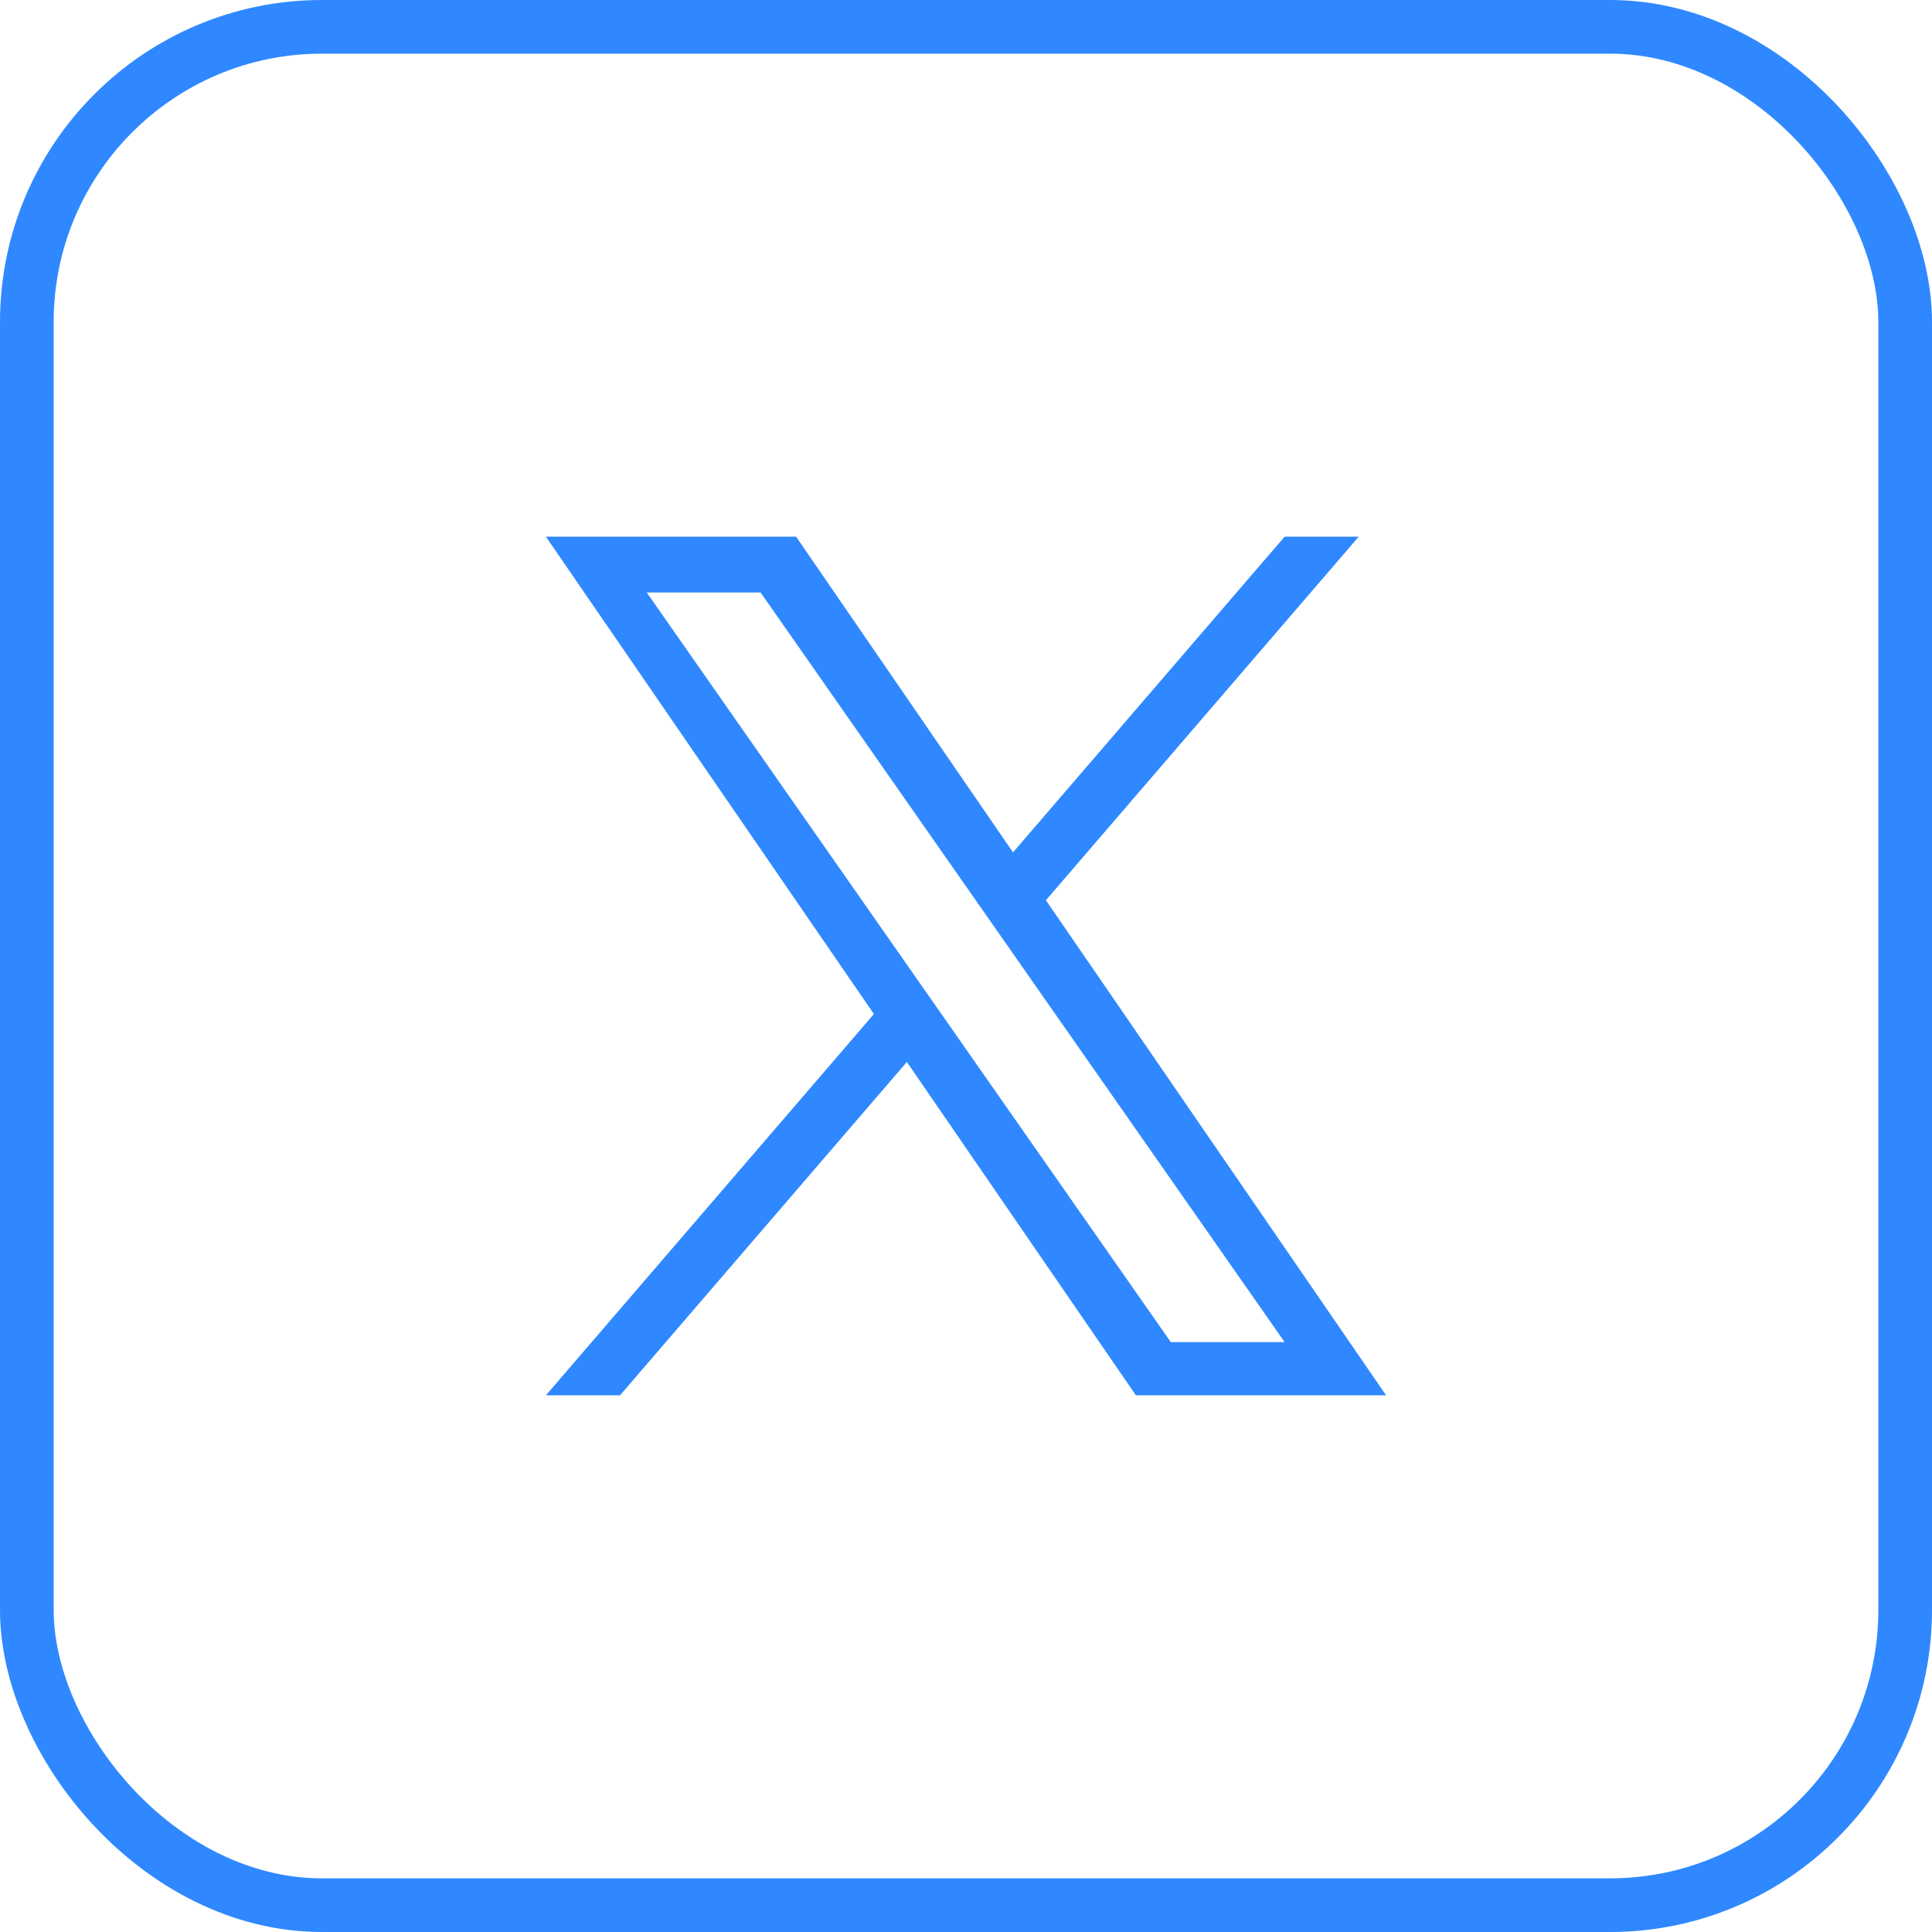 <svg width="36" height="36" viewBox="0 0 36 36" fill="none" xmlns="http://www.w3.org/2000/svg">
<rect x="0.5" y="0.5" width="35" height="35" rx="5.5" stroke="#2F88FF"/>
<path d="M19.489 16.775L25.318 10H23.937L18.876 15.883L14.834 10H10.172L16.284 18.895L10.172 26H11.553L16.898 19.788L21.166 26H25.828L19.489 16.775ZM12.051 11.04H14.172L23.937 25.008H21.816L12.051 11.04Z" fill="#2F88FF"/>
</svg>